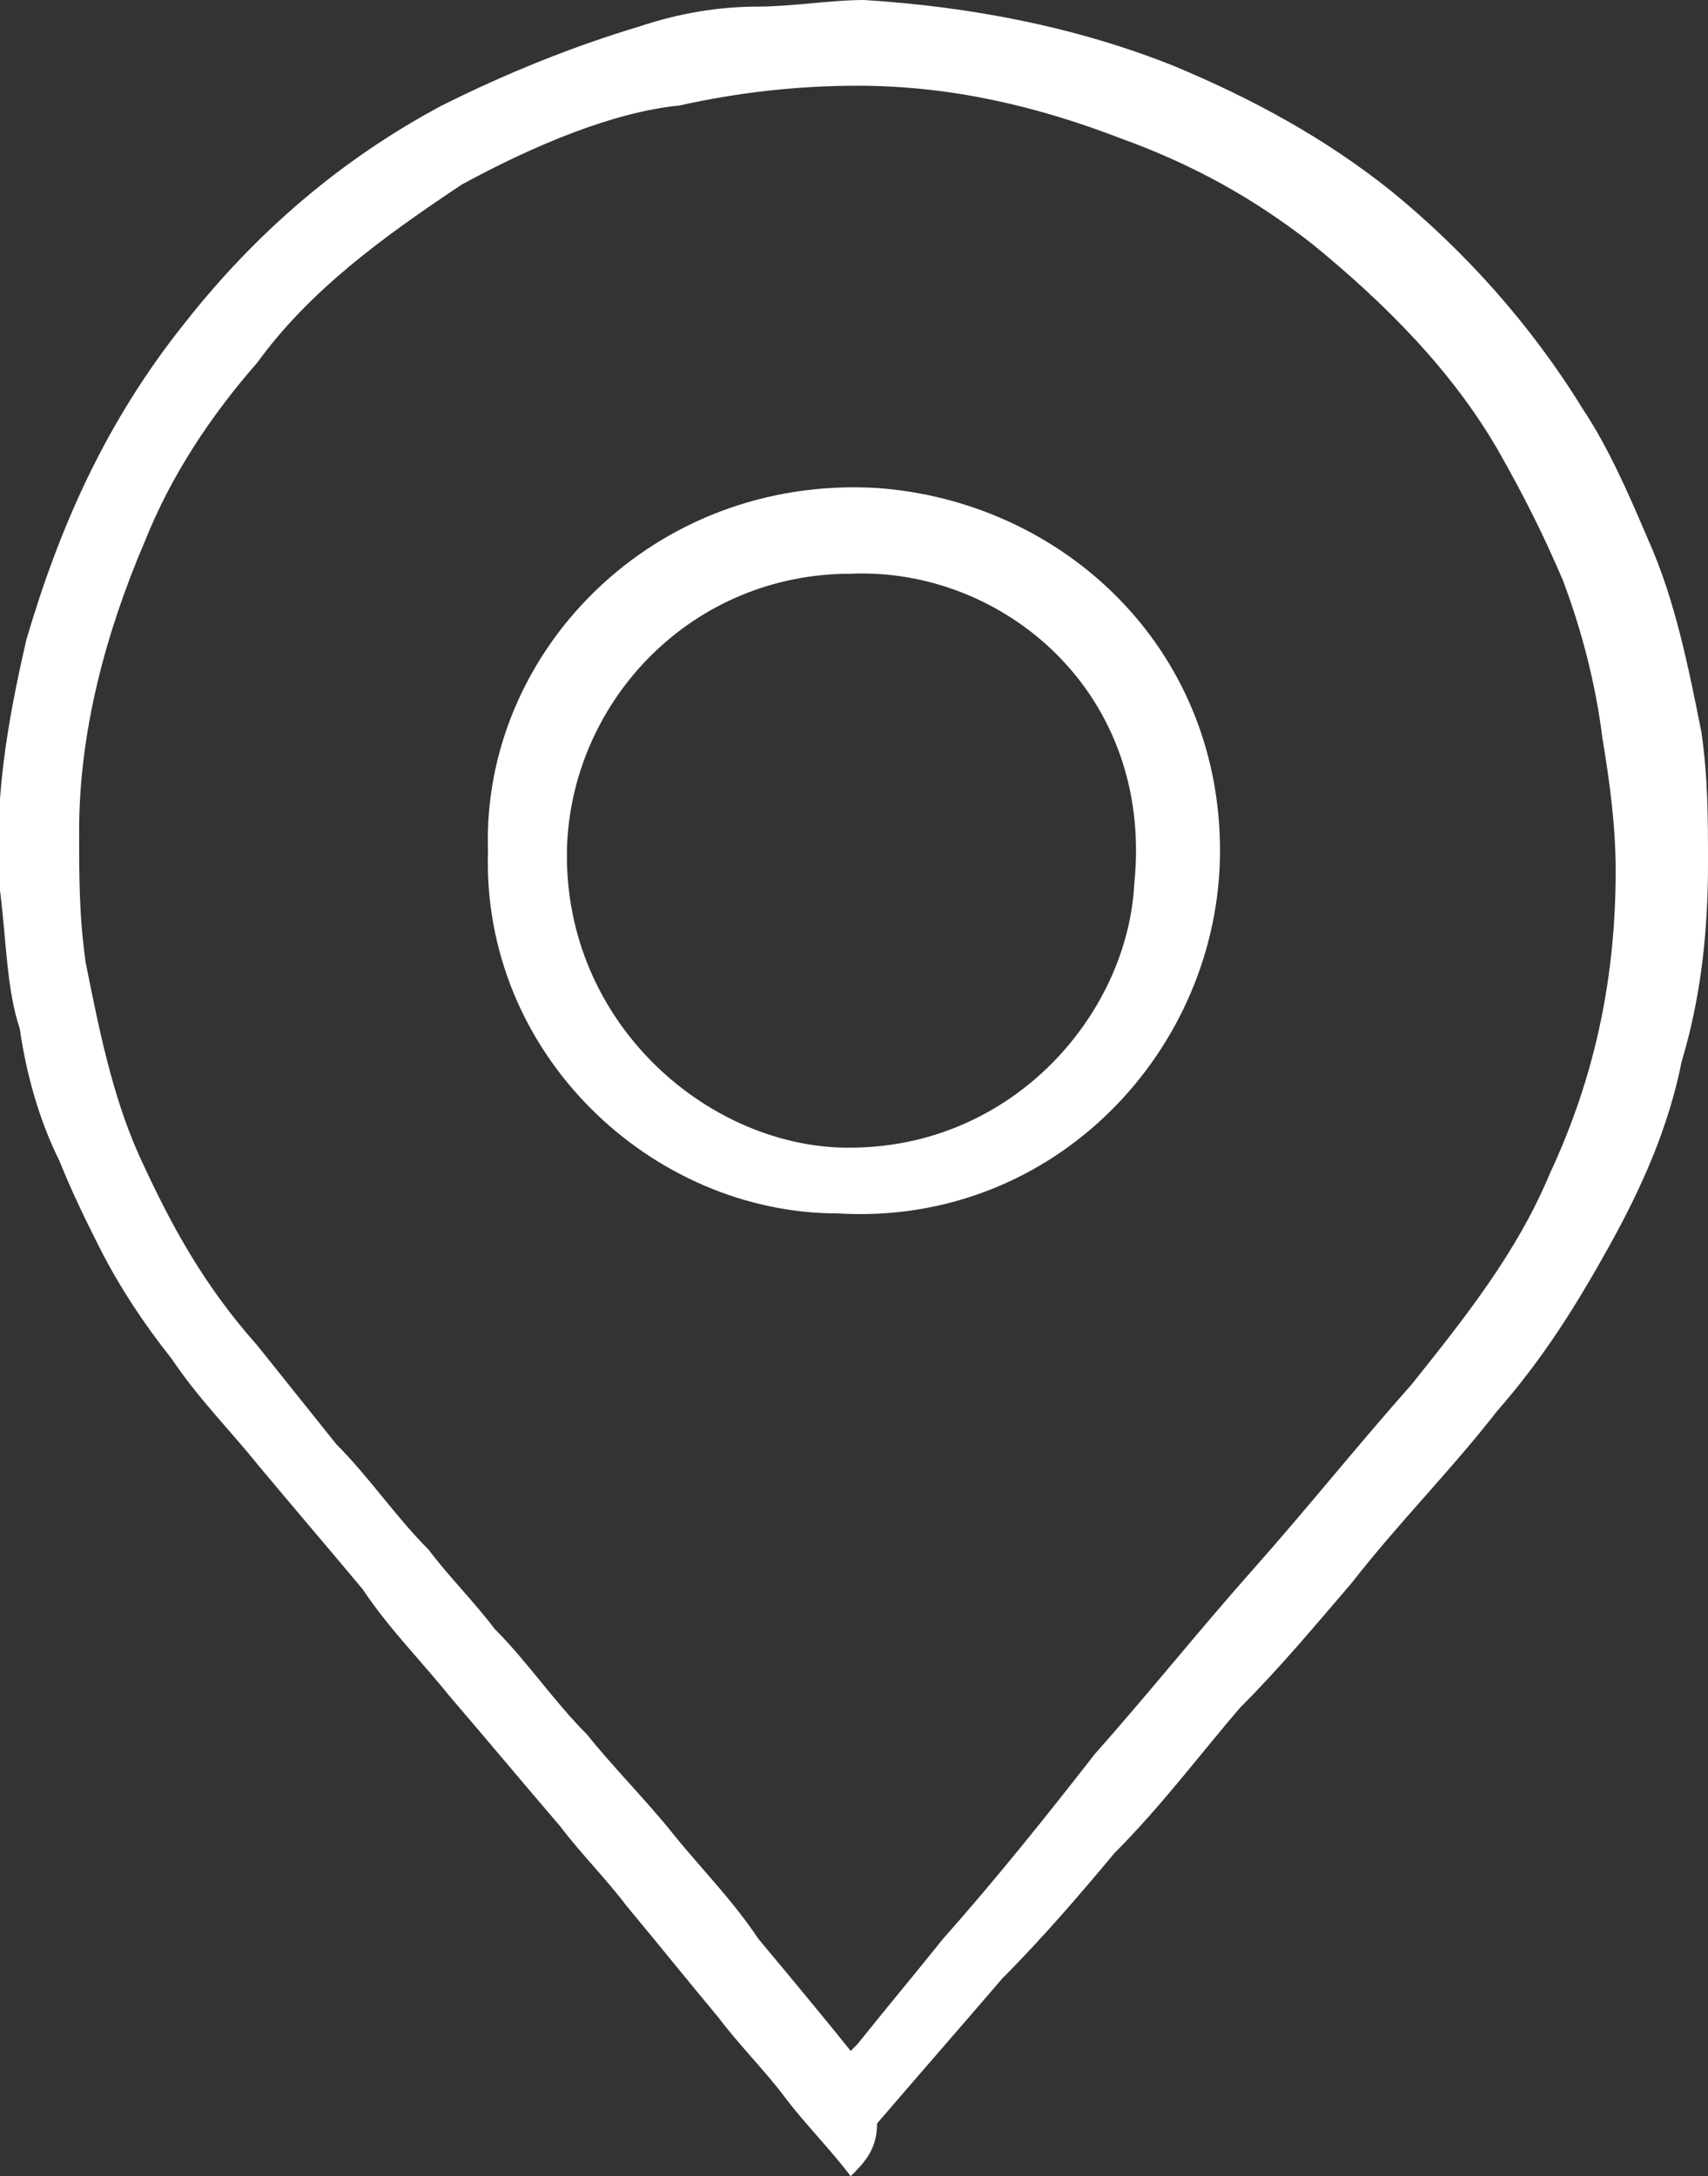 <?xml version="1.0" encoding="utf-8"?>
<!-- Generator: Adobe Illustrator 27.5.0, SVG Export Plug-In . SVG Version: 6.00 Build 0)  -->
<svg version="1.1" id="Layer_1" xmlns="http://www.w3.org/2000/svg" xmlns:xlink="http://www.w3.org/1999/xlink" x="0px" y="0px"
	 viewBox="0 0 25.9 33" enable-background="new 0 0 25.9 33" xml:space="preserve">
<rect x="0" y="0" width="25.9" height="33" fill="#333333" stroke="none"/>
<g>
	<path fill="#FFFFFF" d="M12.9,33c-0.3-0.4-0.7-0.8-1-1.2c-0.3-0.4-0.7-0.8-1-1.2c-0.5-0.6-0.9-1.1-1.4-1.7c-0.3-0.4-0.7-0.8-1-1.2
		c-0.6-0.7-1.1-1.3-1.7-2c-0.4-0.5-0.9-1-1.3-1.6c-0.5-0.6-1.1-1.3-1.6-1.9c-0.4-0.5-0.9-1-1.3-1.6c-0.4-0.5-0.8-1.1-1.1-1.7
		c-0.2-0.4-0.4-0.8-0.6-1.3c-0.3-0.6-0.5-1.3-0.6-2C0.1,15,0.1,14.3,0,13.5c-0.1-1.3,0.1-2.5,0.4-3.8C0.9,8,1.6,6.4,2.8,4.9
		c1.1-1.4,2.4-2.5,3.9-3.3c1-0.5,2-0.9,3-1.2c0.6-0.2,1.2-0.3,1.8-0.3c0.5,0,1.1-0.1,1.6-0.1c1.6,0.1,3.2,0.4,4.7,1
		c1.2,0.5,2.3,1.1,3.3,1.9c1.1,0.9,2.1,2,2.9,3.3c0.4,0.6,0.7,1.3,1,2c0.4,0.9,0.6,1.9,0.8,2.9c0.1,0.7,0.1,1.3,0.1,2
		c0,1-0.1,2-0.4,3c-0.2,1-0.6,1.9-1.1,2.8c-0.5,0.9-1,1.7-1.7,2.5c-0.7,0.9-1.5,1.7-2.2,2.6c-0.6,0.7-1.1,1.3-1.7,1.9
		c-0.6,0.7-1.2,1.5-1.9,2.2c-0.5,0.6-1.1,1.3-1.7,1.9c-0.6,0.7-1.3,1.5-1.9,2.2C13.3,32.6,13.1,32.8,12.9,33z M12.9,31.1
		c0,0,0.1-0.1,0.1-0.1c0.4-0.5,0.9-1.1,1.3-1.6c0.8-0.9,1.6-1.9,2.3-2.8c0.8-0.9,1.6-1.9,2.4-2.8s1.6-1.9,2.4-2.8
		c0.8-1,1.6-2,2.1-3.2c0.7-1.5,1-3,1-4.6c0-0.7-0.1-1.4-0.2-2c-0.1-0.8-0.3-1.6-0.6-2.4c-0.3-0.7-0.6-1.3-1-2
		c-0.7-1.2-1.7-2.2-2.8-3.1c-0.9-0.7-1.8-1.2-2.9-1.6c-1.3-0.5-2.6-0.8-4-0.8c-0.9,0-1.8,0.1-2.7,0.3C9.3,1.7,8.1,2.2,7,2.8
		C5.8,3.6,4.7,4.4,3.9,5.5C3.2,6.3,2.6,7.2,2.2,8.2c-0.6,1.4-1,2.9-1,4.4c0,0.7,0,1.3,0.1,2c0.2,1,0.4,2,0.8,2.9
		c0.5,1.1,1,2,1.8,2.9c0.4,0.5,0.8,1,1.2,1.5c0.5,0.5,0.9,1.1,1.4,1.6c0.3,0.4,0.7,0.8,1,1.2c0.5,0.5,0.9,1.1,1.4,1.6
		c0.4,0.5,0.9,1,1.3,1.5c0.4,0.5,0.9,1,1.3,1.6C12,30,12.5,30.6,12.9,31.1z"/>
	<path fill="#FFFFFF" d="M7.4,12.9c-0.1-3,2.5-5.7,5.9-5.5c2.8,0.2,5.2,2.4,5.2,5.5c0,3-2.5,5.7-5.8,5.5C9.9,18.4,7.3,16,7.4,12.9z
		 M12.9,8.7c-2.4,0-4.2,1.9-4.3,4.1c-0.1,2.6,2,4.5,4.1,4.6c2.6,0.1,4.4-2,4.5-4C17.5,10.5,15.2,8.6,12.9,8.7z"/>
</g>
</svg>
